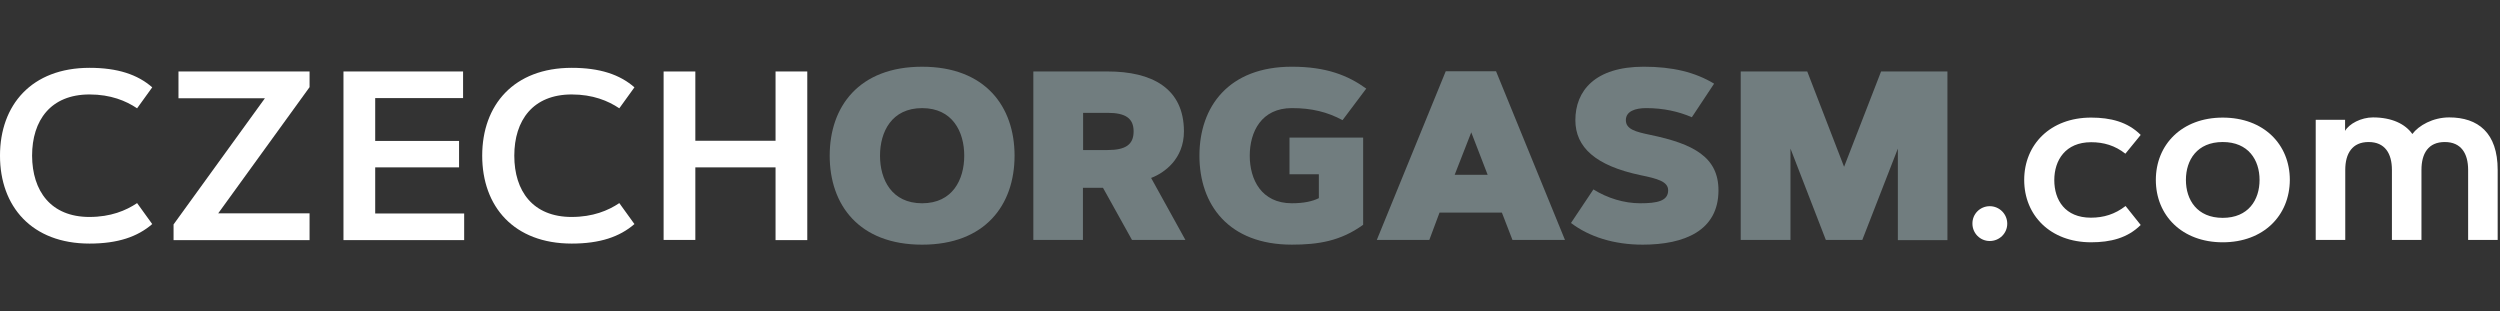 <svg fill="none" height="35" viewBox="0 0 281 35" width="281" xmlns="http://www.w3.org/2000/svg"><rect x="0" y="0" width="281" height="35" fill="#333333" stroke="none"/><path d="m10.062 24.385c2.377 0 4.098-.717 5.348-1.557l1.701 2.357c-1.66 1.435-3.873 2.193-7.049 2.193-6.496 0-10.062-4.18-10.062-9.877 0-5.717 3.566-9.877 10.062-9.877 3.176 0 5.41.758 7.049 2.193l-1.701 2.357c-1.25-.84-2.971-1.557-5.348-1.557-4.365 0-6.455 2.91-6.455 6.885.02 3.955 2.09 6.885 6.455 6.885z" fill="#fff"/><path d="m34.795 26.988h-15.287v-1.762l10.266-14.18h-9.713v-3.012h14.734v1.762l-10.266 14.18h10.266z" fill="#fff"/><path d="m51.598 15.82v2.992h-9.426v5.184h10v2.992h-13.566v-18.955h13.443v2.992h-9.877v4.816h9.426z" fill="#fff"/><path d="m64.262 24.385c2.377 0 4.098-.717 5.348-1.557l1.701 2.357c-1.66 1.435-3.873 2.193-7.049 2.193-6.496 0-10.062-4.16-10.062-9.877s3.566-9.877 10.062-9.877c3.176 0 5.41.758 7.049 2.193l-1.701 2.357c-1.25-.84-2.971-1.557-5.348-1.557-4.365 0-6.455 2.91-6.455 6.885 0 3.955 2.07 6.885 6.455 6.885z" fill="#fff"/><path d="m87.172 8.033h3.566v18.955h-3.566v-8.176h-9.016v8.156h-3.566v-18.934h3.566v7.787h9.016z" fill="#fff"/><g fill="#717d7f"><path d="m114.037 17.5c0 5.533-3.299 10-10.389 10-7.091 0-10.39-4.467-10.39-10s3.299-10 10.39-10c7.09 0 10.389 4.467 10.389 10zm-15.123 0c0 2.684 1.311 5.348 4.734 5.348 3.422 0 4.733-2.664 4.733-5.348s-1.311-5.348-4.733-5.348c-3.423 0-4.734 2.664-4.734 5.348z"/><path d="m116.148 26.967v-18.934h8.36c4.918 0 8.566 1.844 8.566 6.742 0 3.094-2.213 4.672-3.689 5.225l3.853 6.967h-6.004l-3.259-5.861h-2.254v5.861zm5.594-14.283v4.18h2.766c2.008 0 2.91-.615 2.91-2.09s-.902-2.09-2.91-2.09z"/><path d="m153.566 9.959-2.664 3.545c-1.722-.922-3.463-1.353-5.697-1.353-3.422 0-4.734 2.664-4.734 5.348s1.312 5.348 4.734 5.348c1.311 0 2.295-.205 3.033-.574v-2.684h-3.299v-4.119h8.278v9.795c-2.541 1.844-5.082 2.234-8.012 2.234-7.09 0-10.389-4.467-10.389-10s3.299-10 10.389-10c3.893 0 6.311.984 8.361 2.459z"/><path d="m160.656 26.967h-5.902l7.746-18.955h5.656l7.746 18.955h-5.902l-1.189-3.074h-7.008zm2.848-7.316h3.709l-1.844-4.775z"/><path d="m190.164 13.176c-1.475-.635-3.176-1.025-5.123-1.025-1.23 0-2.295.348-2.295 1.353 0 1.025 1.086 1.312 2.766 1.66 4.816 1.004 7.644 2.479 7.644 6.229 0 4.529-3.812 6.107-8.525 6.107-3.217 0-6.004-.881-8.053-2.438l2.52-3.771c1.578.984 3.443 1.557 5.267 1.557 1.885 0 3.135-.246 3.135-1.455 0-.984-1.189-1.311-3.094-1.701-5.062-1.066-7.336-3.135-7.336-6.189 0-3.299 2.213-6.004 7.684-6.004 3.238 0 5.779.615 7.91 1.906z"/><path d="m201.25 16.701v10.266h-5.594v-18.934h7.479l4.14 10.717 4.159-10.717h7.459v18.955h-5.573v-10.287l-3.996 10.266h-4.099z"/></g><path d="m223.648 23.176c1.086 0 1.967.881 1.967 1.967 0 1.086-.881 1.947-1.967 1.947s-1.947-.881-1.947-1.947c-.021-1.086.861-1.967 1.947-1.967z" fill="#fff"/><path d="m235.02 24.467c1.435 0 2.705-.389 3.894-1.312l1.701 2.131c-1.476 1.475-3.402 1.947-5.574 1.947-4.59 0-7.521-3.033-7.521-7.008s2.931-7.008 7.521-7.008c2.172 0 4.098.471 5.574 1.947l-1.722 2.111c-1.168-.922-2.438-1.291-3.852-1.291-2.889 0-4.139 2.029-4.139 4.262s1.209 4.221 4.118 4.221z" fill="#fff"/><path d="m249.836 27.234c-4.59 0-7.52-3.033-7.52-7.008s2.93-7.008 7.52-7.008 7.541 2.992 7.541 7.008c-.02 4.016-2.971 7.008-7.541 7.008zm0-11.271c-2.889 0-4.139 2.029-4.139 4.262s1.25 4.262 4.139 4.262 4.139-2.029 4.139-4.262-1.25-4.262-4.139-4.262z" fill="#fff"/><path d="m260.266 13.463h3.32v1.25c.451-.799 1.803-1.516 3.135-1.516 2.131 0 3.627.738 4.427 1.865.717-.963 2.315-1.865 4.139-1.865 3.238 0 5.451 1.721 5.451 5.902v7.869h-3.32v-7.869c0-1.865-.799-3.135-2.623-3.135-1.844 0-2.623 1.27-2.623 3.135v7.869h-3.32v-7.869c0-1.865-.799-3.135-2.622-3.135-1.824 0-2.623 1.27-2.623 3.135v7.869h-3.32v-13.504z" fill="#fff"/></svg>